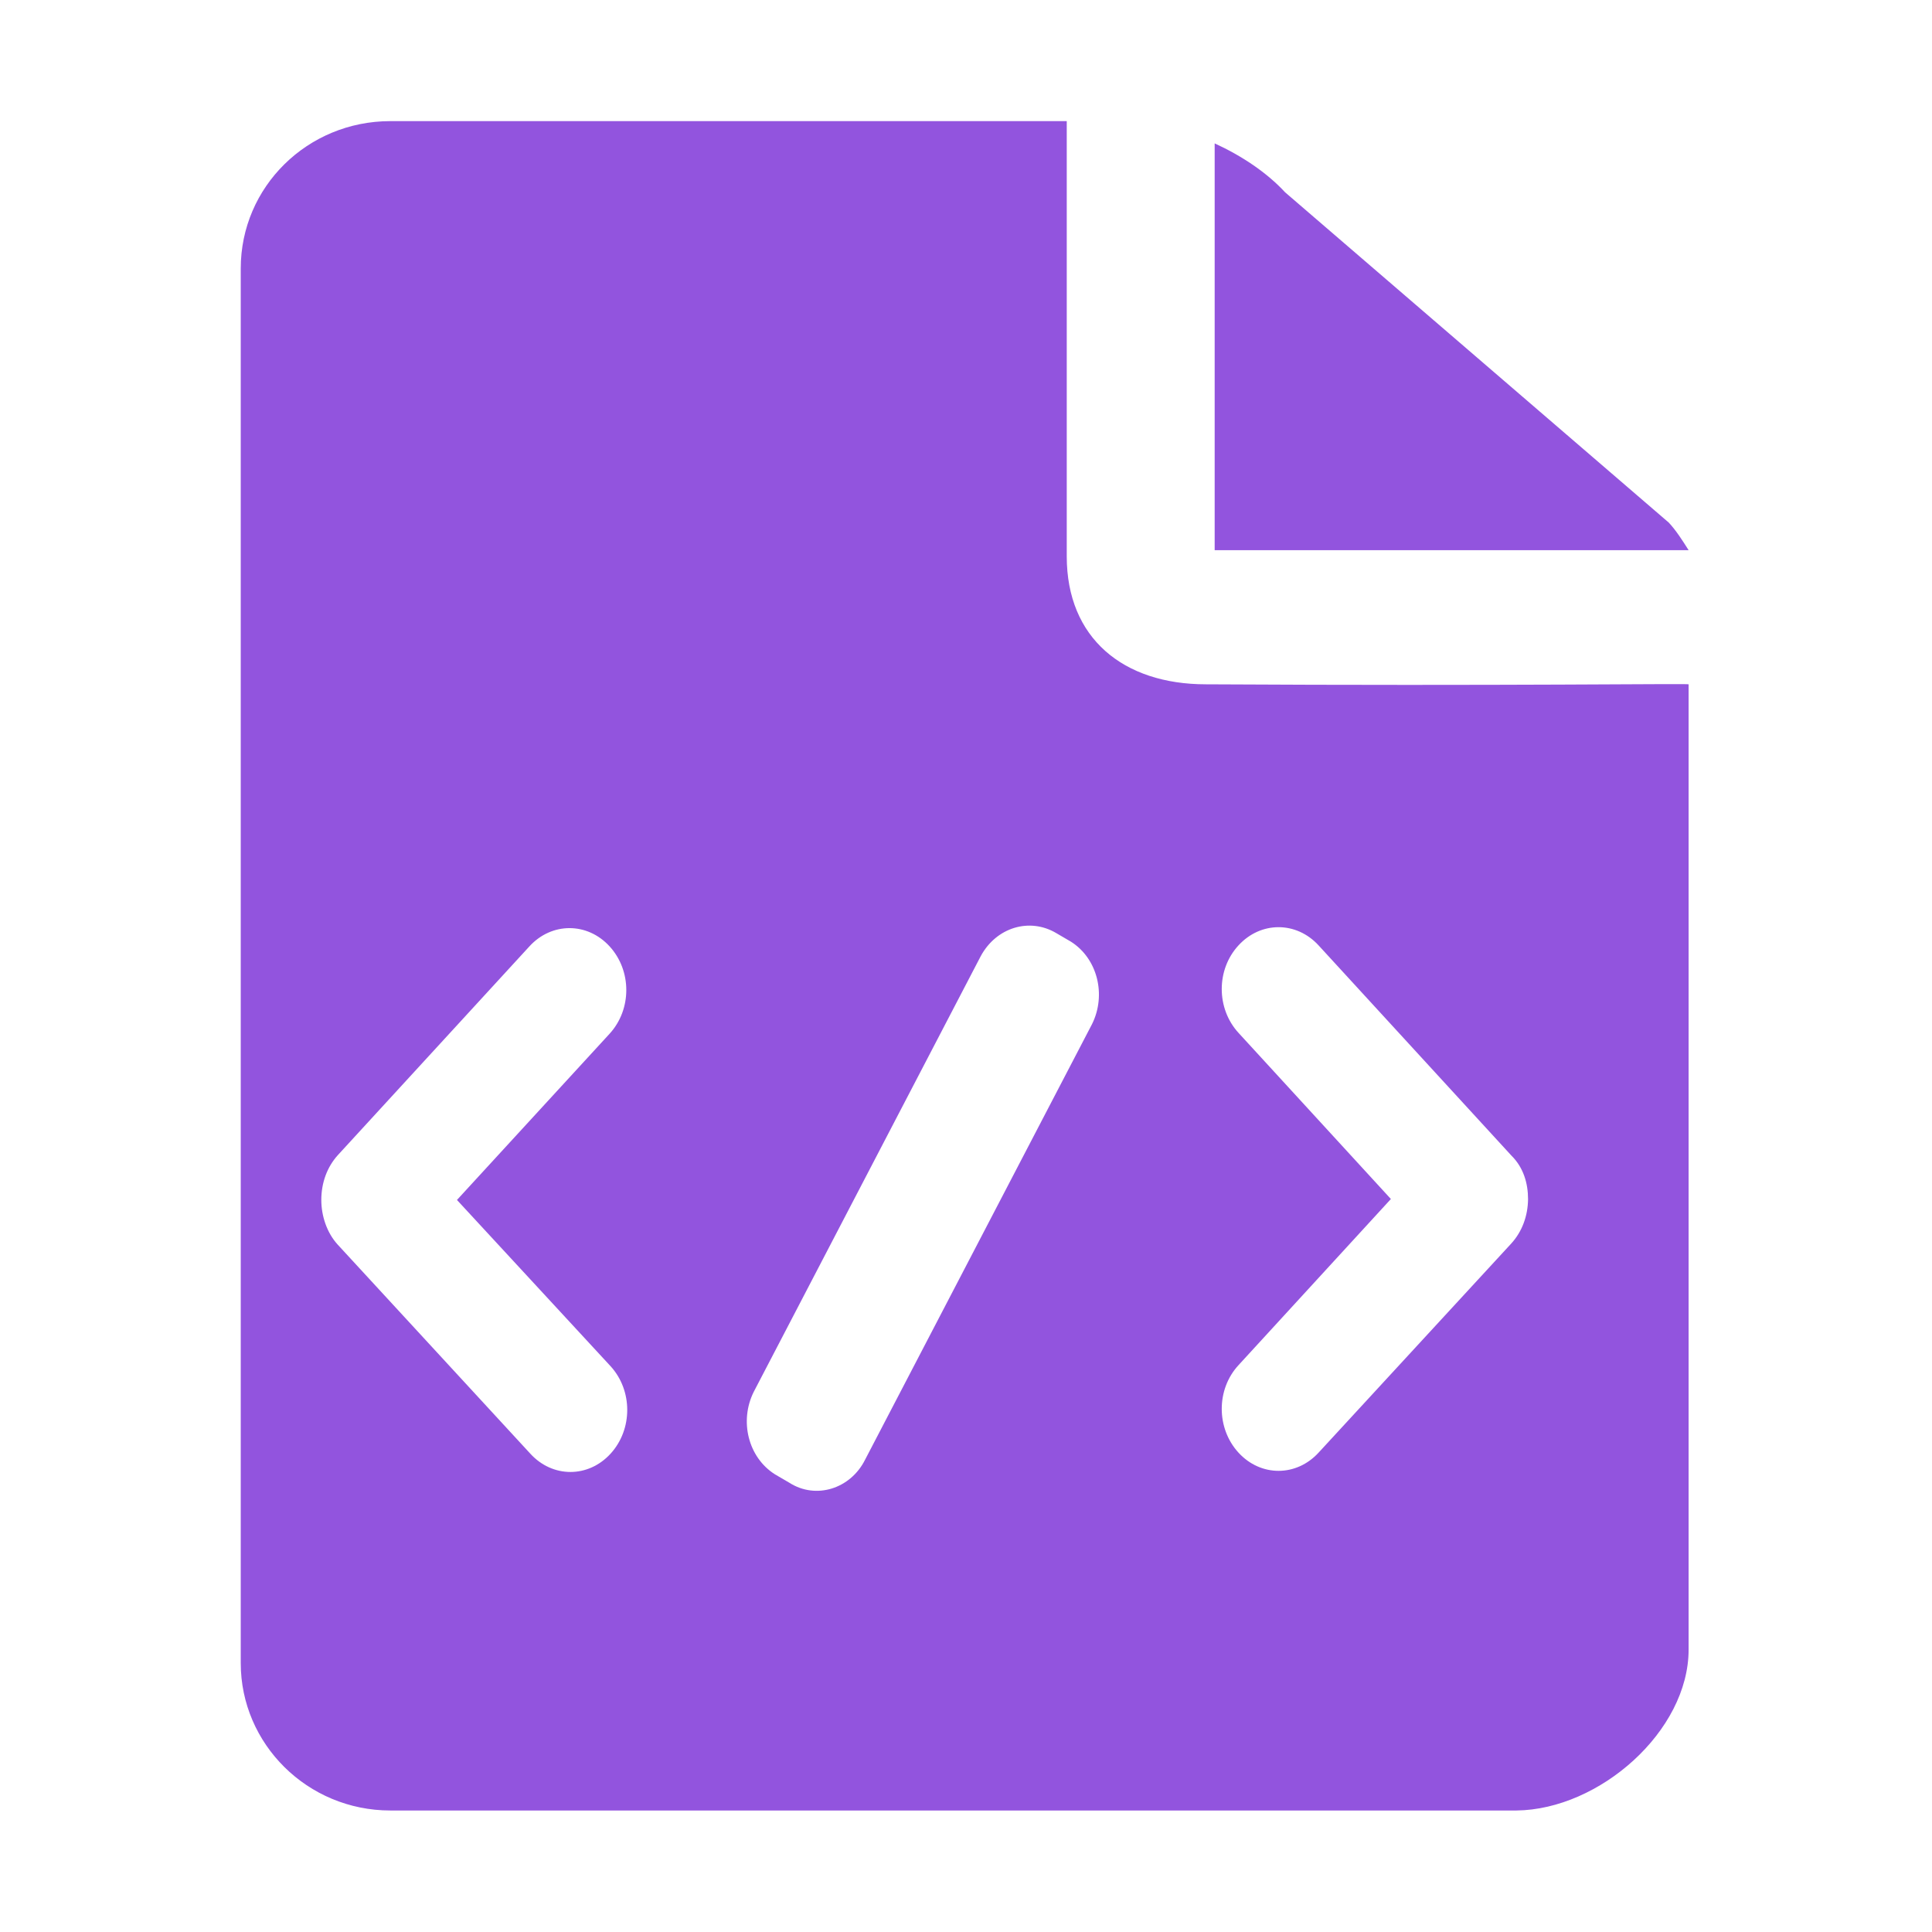 <?xml version="1.0" standalone="no"?><!DOCTYPE svg PUBLIC "-//W3C//DTD SVG 1.1//EN" "http://www.w3.org/Graphics/SVG/1.1/DTD/svg11.dtd"><svg t="1742471334832" class="icon" viewBox="0 0 1024 1024" version="1.1" xmlns="http://www.w3.org/2000/svg" p-id="63918" width="32" height="32" xmlns:xlink="http://www.w3.org/1999/xlink"><path d="M884.5 277L681.1 101.9c-9.6-10.4-22.9-19.3-37.3-25.9v215.6H895c-3.3-5.2-6.6-10.4-10.5-14.6z m-245.3 85.7c-43.9 0-73.8-24.5-73.8-67.8V64.2H206.9c-43.9 0-79.3 34.8-79.3 78.1v739.2c0 42.8 35.3 78.1 79.3 78.1h596.9c43.9-0.5 91.2-42 91.2-85.3V362.7c0.1-0.5-96.7 0.9-255.8 0zM323.6 770.5c-11.8 12.9-30.7 12.9-42.5 0l-102-110.7c-5.9-6.4-8.8-15.4-8.8-23.8 0-9 3-17.4 8.8-23.8l101.5-110.6c11.8-12.9 30.7-12.9 42.5 0s11.8 33.4 0 46.3L242.2 636l81.4 88.1c11.8 12.9 11.8 33.5 0 46.4z m255.2-227.7L458.5 773.7c-7.7 15.4-26 21.2-40.1 12.2l-7.7-4.5c-14.2-9-18.9-28.3-11.2-43.7l120.3-230.9c8.3-15.4 26-20.6 40.1-12.2l7.7 4.5c14.1 8.9 18.9 28.2 11.2 43.7z m222.1 116.4l-102 110.7c-11.8 12.9-30.7 12.9-42.5 0s-11.8-33.5 0-46.3l80.8-88.1-80.8-88.1c-11.8-12.9-11.8-33.5 0-46.3 11.8-12.9 30.7-12.9 42.5 0L801 612.4c6.5 6.4 8.9 14.8 8.9 23.2-0.1 8.8-3.1 17.2-9 23.6z" fill="#9254DE" p-id="63919"></path></svg>